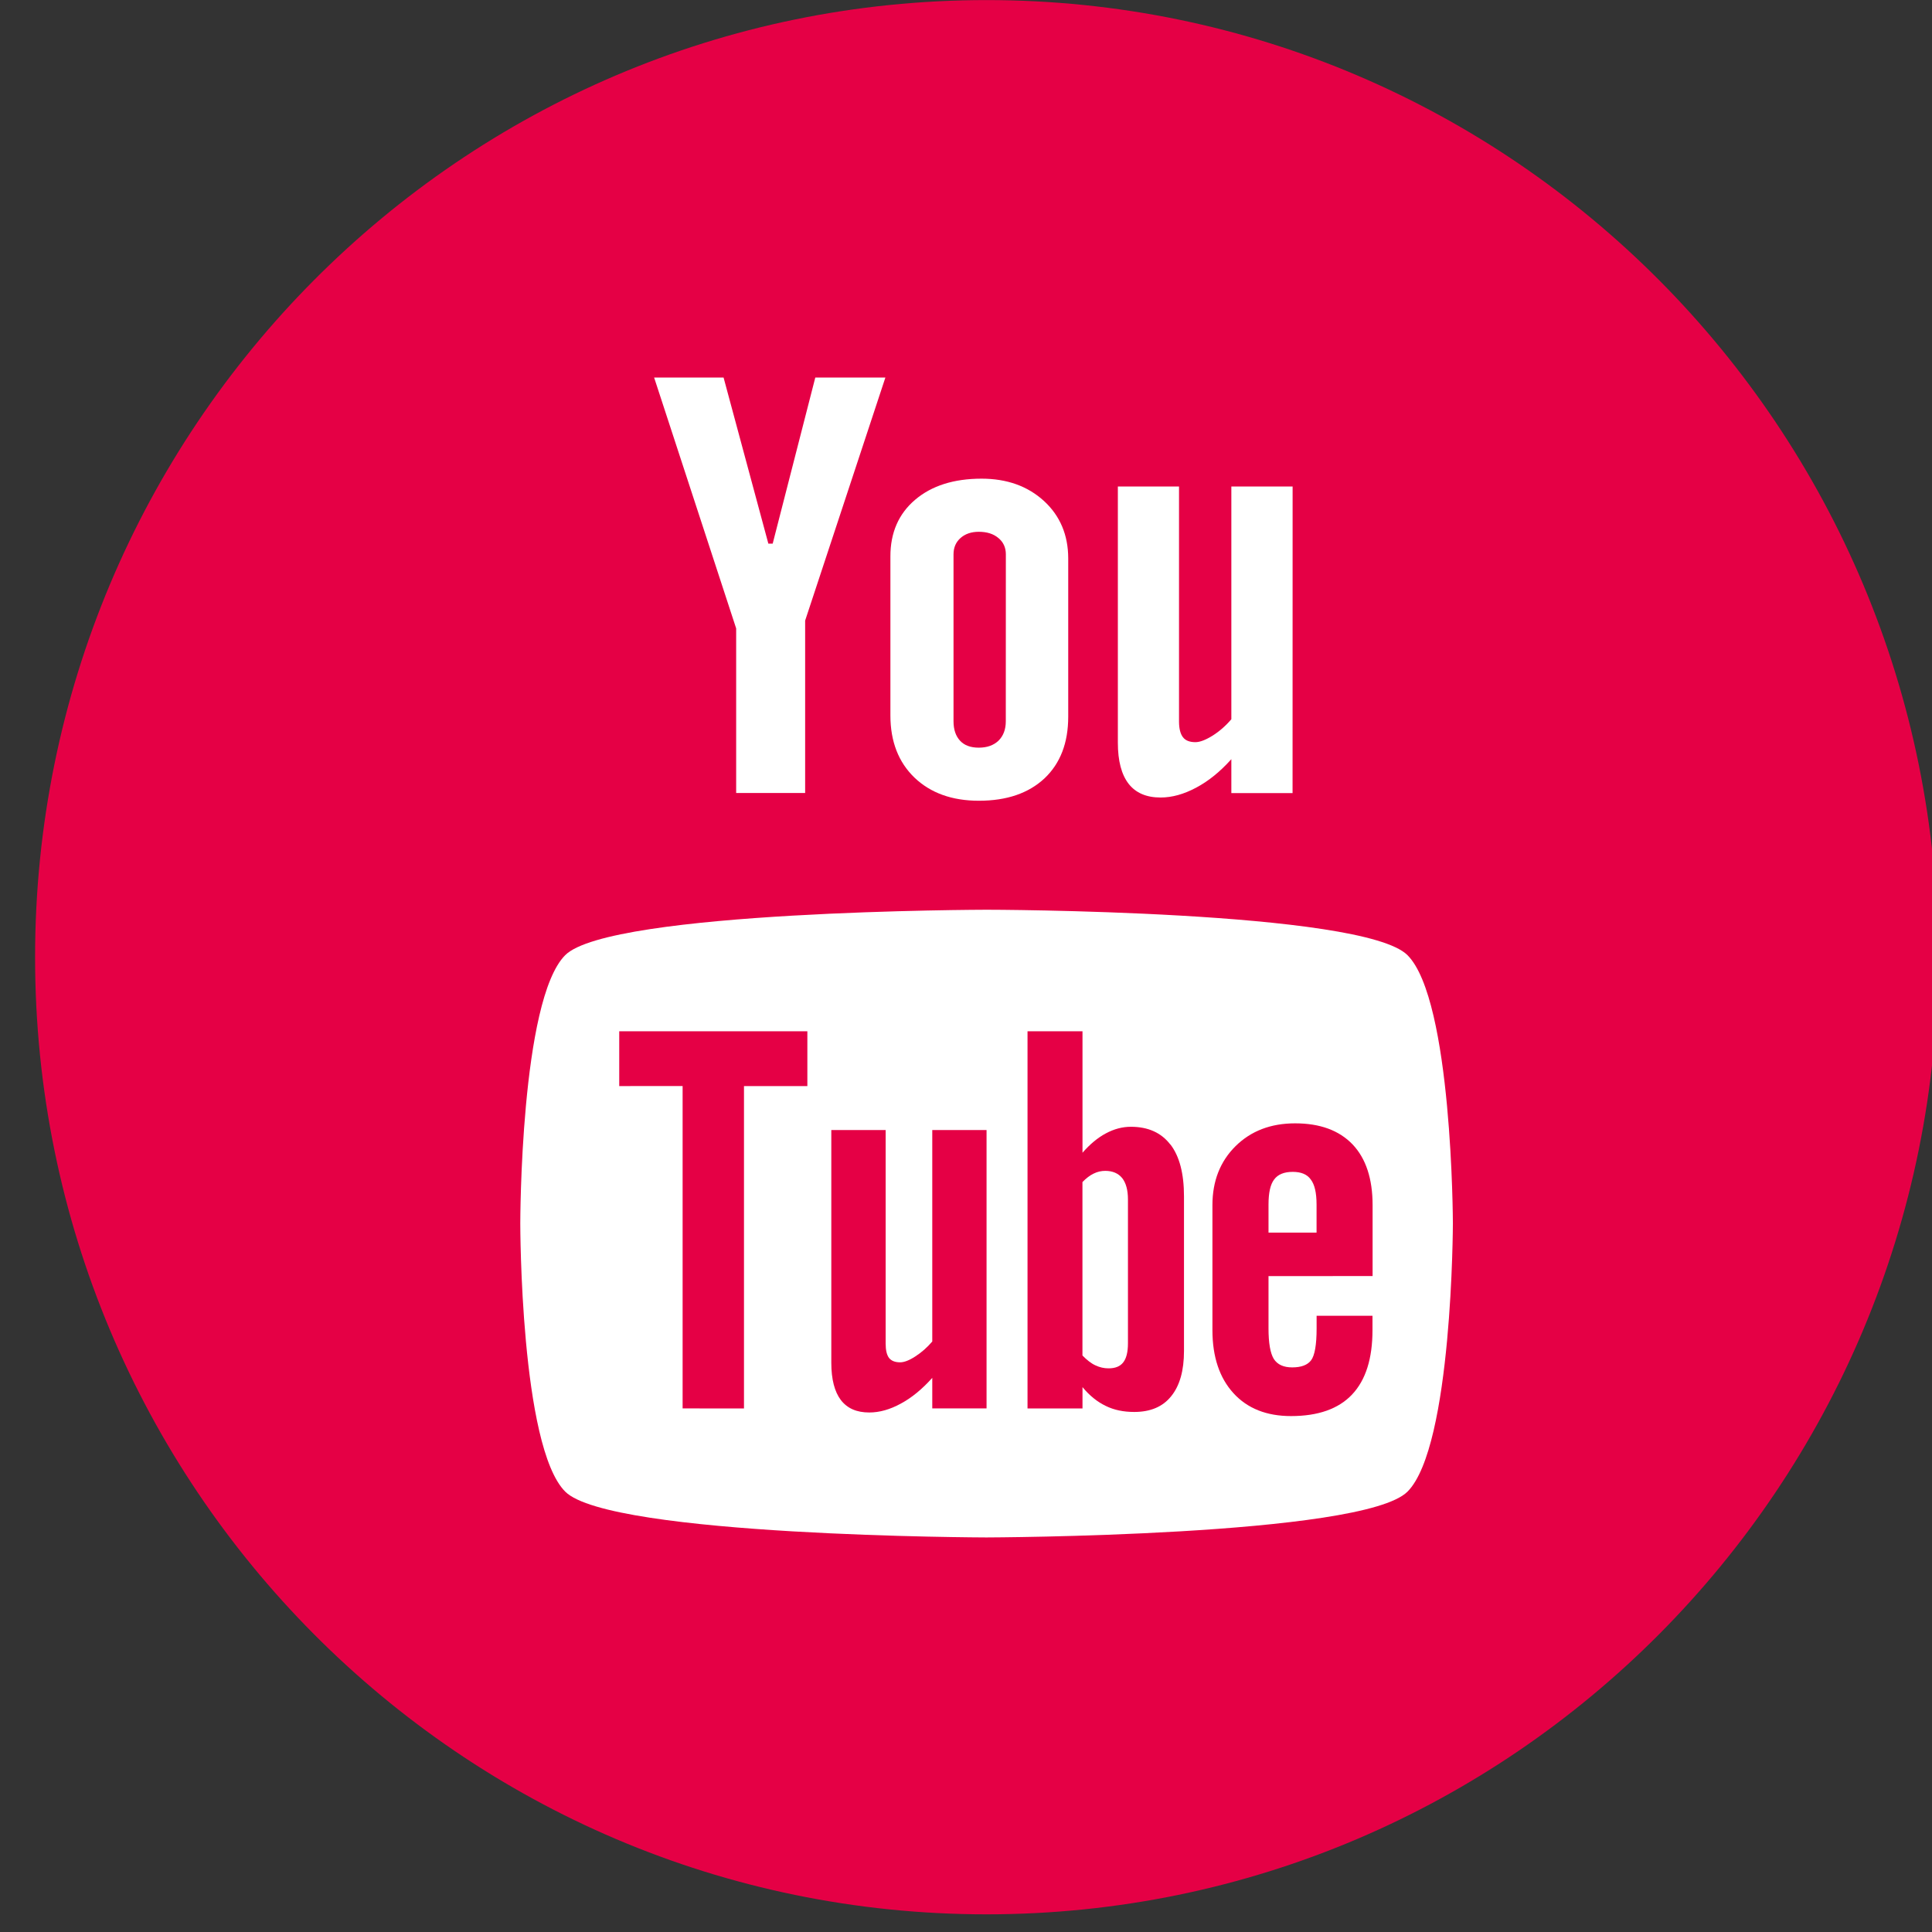 <?xml version="1.0" encoding="UTF-8" standalone="no"?>
<svg
   xmlns:dc="http://purl.org/dc/elements/1.1/"
   xmlns:cc="http://creativecommons.org/ns#"
   xmlns:rdf="http://www.w3.org/1999/02/22-rdf-syntax-ns#"
   xmlns:svg="http://www.w3.org/2000/svg"
   xmlns="http://www.w3.org/2000/svg"
   xmlns:sodipodi="http://sodipodi.sourceforge.net/DTD/sodipodi-0.dtd"
   xmlns:inkscape="http://www.inkscape.org/namespaces/inkscape"
   id="svg6128"
   version="1.1"
   viewBox="0 0 50 50"
   height="50mm"
   width="50mm"
   sodipodi:docname="YT.svg"
   inkscape:version="0.92.4 (5da689c313, 2019-01-14)">
  <rect x="0" y="0" width="50" height="50" fill="#333333" stroke="none"/>
  <sodipodi:namedview
     pagecolor="#ffffff"
     bordercolor="#666666"
     borderopacity="1"
     objecttolerance="10"
     gridtolerance="10"
     guidetolerance="10"
     inkscape:pageopacity="0"
     inkscape:pageshadow="2"
     inkscape:window-width="1417"
     inkscape:window-height="1046"
     id="namedview12250"
     showgrid="false"
     inkscape:zoom="1.2488333"
     inkscape:cx="188.78465"
     inkscape:cy="247.34007"
     inkscape:window-x="0"
     inkscape:window-y="0"
     inkscape:window-maximized="0"
     inkscape:current-layer="svg6128" />
  <defs
     id="defs6122">
    <clipPath
       id="clipPath1456"
       clipPathUnits="userSpaceOnUse">
      <path
         style="clip-rule:evenodd"
         id="path1454"
         d="M 0,0 H 287 V -144.73 H 0 Z" />
    </clipPath>
    <clipPath
       id="clipPath1466"
       clipPathUnits="userSpaceOnUse">
      <path
         id="path1464"
         d="M 0,-144.73 H 1440 V 144.73 H 0 Z" />
    </clipPath>
    <clipPath
       id="clipPath1470"
       clipPathUnits="userSpaceOnUse">
      <path
         style="clip-rule:evenodd"
         id="path1468"
         d="M 0,0 H 156.396 V -45.738 H 0 Z" />
    </clipPath>
    <clipPath
       id="clipPath1474"
       clipPathUnits="userSpaceOnUse">
      <path
         id="path1472"
         d="M 0,-45.738 H 1440 V 45.738 H 0 Z" />
    </clipPath>
    <clipPath
       id="clipPath2208"
       clipPathUnits="userSpaceOnUse">
      <path
         style="clip-rule:evenodd"
         id="path2206"
         d="M 0,0 H 36.056 V -36.328 H 0 Z" />
    </clipPath>
    <clipPath
       id="clipPath2218"
       clipPathUnits="userSpaceOnUse">
      <path
         id="path2216"
         d="M 0,-36.328 H 1440 V 36.328 H 0 Z" />
    </clipPath>
    <clipPath
       id="clipPath2250"
       clipPathUnits="userSpaceOnUse">
      <path
         style="clip-rule:evenodd"
         id="path2248"
         d="M 0,0 H 36.056 V -36.328 H 0 Z" />
    </clipPath>
    <clipPath
       id="clipPath2260"
       clipPathUnits="userSpaceOnUse">
      <path
         id="path2258"
         d="M 0,-36.328 H 1440 V 36.328 H 0 Z" />
    </clipPath>
    <clipPath
       id="clipPath2250-8"
       clipPathUnits="userSpaceOnUse">
      <path
         style="clip-rule:evenodd"
         id="path2248-7"
         d="M 0,0 H 36.056 V -36.328 H 0 Z" />
    </clipPath>
    <clipPath
       id="clipPath2260-9"
       clipPathUnits="userSpaceOnUse">
      <path
         id="path2258-0"
         d="M 0,-36.328 H 1440 V 36.328 H 0 Z" />
    </clipPath>
    <clipPath
       id="clipPath4498"
       clipPathUnits="userSpaceOnUse">
      <path
         style="clip-rule:evenodd"
         id="path4496"
         d="M 0,0 H 36 V -36.214 H 0 Z" />
    </clipPath>
    <clipPath
       id="clipPath4508"
       clipPathUnits="userSpaceOnUse">
      <path
         id="path4506"
         d="M 0,-36.214 H 1440 V 36.214 H 0 Z" />
    </clipPath>
  </defs>
  <g
     transform="translate(0,-247)"
     id="layer1">
    <g
       id="g4488"
       transform="matrix(1.368,0,0,-1.368,-1782.964,801.042)">
      <g
         transform="translate(1304,405)"
         id="g4490">
        <g
           id="g4492">
          <g
             clip-path="url(#clipPath4498)"
             id="g4494">
            <g
               transform="translate(0,-36.214)"
               id="g4500">
              <g
                 id="g4502">
                <g
                   id="g4504" />
                <g
                   id="g4584">
                  <g
                     id="g4582"
                     clip-path="url(#clipPath4508)">
                    <g
                       id="g4516"
                       transform="translate(0,36.214)">
                      <g
                         id="g4514">
                        <g
                           id="g4512">
                          <path
                             id="path4510"
                             style="fill:#e50045;fill-opacity:1;fill-rule:nonzero;stroke:none"
                             d="M 18,0 C 8.058,0 0,-8.106 0,-18.107 c 0,-10 8.058,-18.107 18,-18.107 9.942,0 18,8.107 18,18.107 C 36,-8.106 27.942,0 18,0 Z" />
                        </g>
                      </g>
                    </g>
                    <g
                       id="g4524"
                       transform="translate(9.179,19.005)">
                      <g
                         id="g4522">
                        <g
                           id="g4520">
                          <path
                             id="path4518"
                             style="fill:#ffffff;fill-opacity:1;fill-rule:nonzero;stroke:none"
                             d="m 8.818,-5e-5 c 0,0.001 7.122,-0.01 7.967,-0.86 0.848,-0.851 0.858,-5.05 0.858,-5.073 0,0 -0.007,-4.221 -0.858,-5.075 -0.846,-0.848 -7.967,-0.867 -7.967,-0.867 0,0 -7.121,0.018 -7.968,0.867 C 0.001,-10.157 0,-5.965 0,-5.934 0,-5.91 0.002,-1.711 0.849,-0.86 1.696,-0.011 8.818,-5e-5 8.818,-5e-5 Z" />
                        </g>
                      </g>
                    </g>
                    <g
                       id="g4532"
                       transform="translate(22.273,14.964)">
                      <g
                         id="g4530">
                        <g
                           id="g4528">
                          <path
                             id="path4526"
                             style="fill:#e50045;fill-opacity:1;fill-rule:nonzero;stroke:none"
                             d="m 3.03,-2.889 v 1.342 c 0,0.499 -0.126,0.882 -0.378,1.148 C 2.398,-0.134 2.036,0 1.565,0 1.104,0 0.729,-0.144 0.438,-0.431 0.147,-0.719 0,-1.092 0,-1.547 v -2.364 c 0,-0.508 0.135,-0.906 0.398,-1.194 0.264,-0.29 0.629,-0.433 1.089,-0.433 0.512,0 0.898,0.136 1.154,0.407 0.26,0.275 0.387,0.681 0.387,1.221 v 0.27 H 1.971 v -0.24 c 0,-0.311 -0.036,-0.51 -0.103,-0.601 -0.068,-0.091 -0.187,-0.136 -0.358,-0.136 -0.164,0 -0.279,0.052 -0.349,0.16 -0.066,0.108 -0.1,0.3 -0.1,0.577 v 0.99 z m -1.969,0.822 v 0.532 c 0,0.221 0.035,0.379 0.106,0.472 0.072,0.098 0.19,0.145 0.353,0.145 0.156,0 0.272,-0.046 0.341,-0.145 0.072,-0.093 0.109,-0.251 0.109,-0.472 v -0.532 z" />
                        </g>
                      </g>
                    </g>
                    <g
                       id="g4540"
                       transform="translate(18.775,16.706)">
                      <g
                         id="g4538">
                        <g
                           id="g4536">
                          <path
                             id="path4534"
                             style="fill:#e50045;fill-opacity:1;fill-rule:nonzero;stroke:none"
                             d="M 2.701,-2.142 C 2.53,-1.919 2.281,-1.807 1.955,-1.807 1.796,-1.807 1.638,-1.848 1.48,-1.933 1.325,-2.016 1.179,-2.139 1.04,-2.298 V 0 H 0 v -7.136 h 1.04 v 0.404 c 0.134,-0.163 0.282,-0.28 0.44,-0.356 0.156,-0.077 0.335,-0.114 0.538,-0.114 0.305,0 0.54,0.097 0.7,0.298 0.162,0.199 0.242,0.484 0.242,0.857 v 2.922 c 0,0.431 -0.084,0.76 -0.258,0.985 z M 1.9,-5.903 c 0,-0.17 -0.032,-0.289 -0.09,-0.362 -0.059,-0.076 -0.151,-0.112 -0.277,-0.112 -0.088,0 -0.169,0.019 -0.249,0.057 -0.08,0.036 -0.162,0.102 -0.245,0.186 v 3.281 c 0.07,0.072 0.141,0.127 0.213,0.161 0.071,0.035 0.144,0.051 0.218,0.051 0.138,0 0.246,-0.045 0.321,-0.137 0.072,-0.092 0.109,-0.227 0.109,-0.404 z" />
                        </g>
                      </g>
                    </g>
                    <g
                       id="g4548"
                       transform="translate(15.063,14.837)">
                      <g
                         id="g4546">
                        <g
                           id="g4544">
                          <path
                             id="path4542"
                             style="fill:#e50045;fill-opacity:1;fill-rule:nonzero;stroke:none"
                             d="m 1.91,-5.266 v 0.578 C 1.719,-4.901 1.522,-5.064 1.315,-5.175 1.109,-5.288 0.91,-5.343 0.718,-5.343 0.479,-5.343 0.303,-5.266 0.18,-5.107 0.062,-4.95 0,-4.717 0,-4.402 V 0 h 1.028 v -4.038 c 0,-0.126 0.021,-0.215 0.063,-0.272 0.045,-0.057 0.116,-0.084 0.211,-0.084 0.075,0 0.172,0.036 0.288,0.112 0.116,0.075 0.222,0.167 0.32,0.282 V 0 h 1.027 v -5.266 z" />
                        </g>
                      </g>
                    </g>
                    <g
                       id="g4556"
                       transform="translate(11.051,16.706)">
                      <g
                         id="g4554">
                        <g
                           id="g4552">
                          <path
                             id="path4550"
                             style="fill:#e50045;fill-opacity:1;fill-rule:nonzero;stroke:none"
                             d="m 1.199,-7.135 v 6.099 L 0,-1.037 V 0 H 3.559 V -1.037 H 2.36 v -6.099 z" />
                        </g>
                      </g>
                    </g>
                    <g
                       id="g4564"
                       transform="translate(20.484,27.012)">
                      <g
                         id="g4562">
                        <g
                           id="g4560">
                          <path
                             id="path4558"
                             style="fill:#ffffff;fill-opacity:1;fill-rule:nonzero;stroke:none"
                             d="M 3.305,-5.8 H 2.147 V -5.159 C 1.935,-5.395 1.712,-5.576 1.48,-5.698 1.25,-5.821 1.026,-5.884 0.809,-5.884 c -0.27,0 -0.47,0.087 -0.605,0.259 C 0.069,-5.451 0,-5.193 0,-4.847 V 0 h 1.157 v -4.446 c 0,-0.137 0.027,-0.237 0.075,-0.298 0.047,-0.062 0.127,-0.093 0.235,-0.093 0.084,0 0.192,0.041 0.323,0.122 0.129,0.081 0.25,0.186 0.357,0.312 V 0 h 1.159 z" />
                        </g>
                      </g>
                    </g>
                    <g
                       id="g4572"
                       transform="translate(16.181,27.16)">
                      <g
                         id="g4570">
                        <g
                           id="g4568">
                          <path
                             id="path4566"
                             style="fill:#ffffff;fill-opacity:1;fill-rule:nonzero;stroke:none"
                             d="M 2.905,-0.422 C 2.598,-0.141 2.204,0 1.725,0 1.199,0 0.779,-0.134 0.468,-0.399 0.155,-0.665 -0.001,-1.023 1e-5,-1.473 v -3.006 c 0,-0.493 0.153,-0.885 0.456,-1.177 0.305,-0.291 0.711,-0.437 1.217,-0.437 0.528,0 0.939,0.141 1.242,0.423 0.299,0.283 0.449,0.671 0.449,1.167 v 2.997 c -0.001,0.441 -0.154,0.804 -0.459,1.084 z M 2.183,-4.59 c 0,-0.154 -0.046,-0.276 -0.138,-0.367 -0.093,-0.088 -0.217,-0.132 -0.373,-0.132 -0.154,0 -0.272,0.043 -0.353,0.13 -0.082,0.088 -0.125,0.21 -0.125,0.369 v 3.16 c 0,0.127 0.045,0.23 0.133,0.308 0.089,0.078 0.204,0.117 0.345,0.117 0.152,0 0.276,-0.038 0.37,-0.117 0.095,-0.078 0.142,-0.181 0.142,-0.308 z" />
                        </g>
                      </g>
                    </g>
                    <g
                       id="g4580"
                       transform="translate(11.711,29.073)">
                      <g
                         id="g4578">
                        <g
                           id="g4576">
                          <path
                             id="path4574"
                             style="fill:#ffffff;fill-opacity:1;fill-rule:nonzero;stroke:none"
                             d="m 1.552,-4.746 v -3.114 h 1.305 v 3.262 L 4.375,0 H 3.049 L 2.243,-3.142 H 2.161 L 1.314,0 H 0 Z" />
                        </g>
                      </g>
                    </g>
                  </g>
                </g>
              </g>
            </g>
          </g>
        </g>
      </g>
    </g>
  </g>
</svg>

